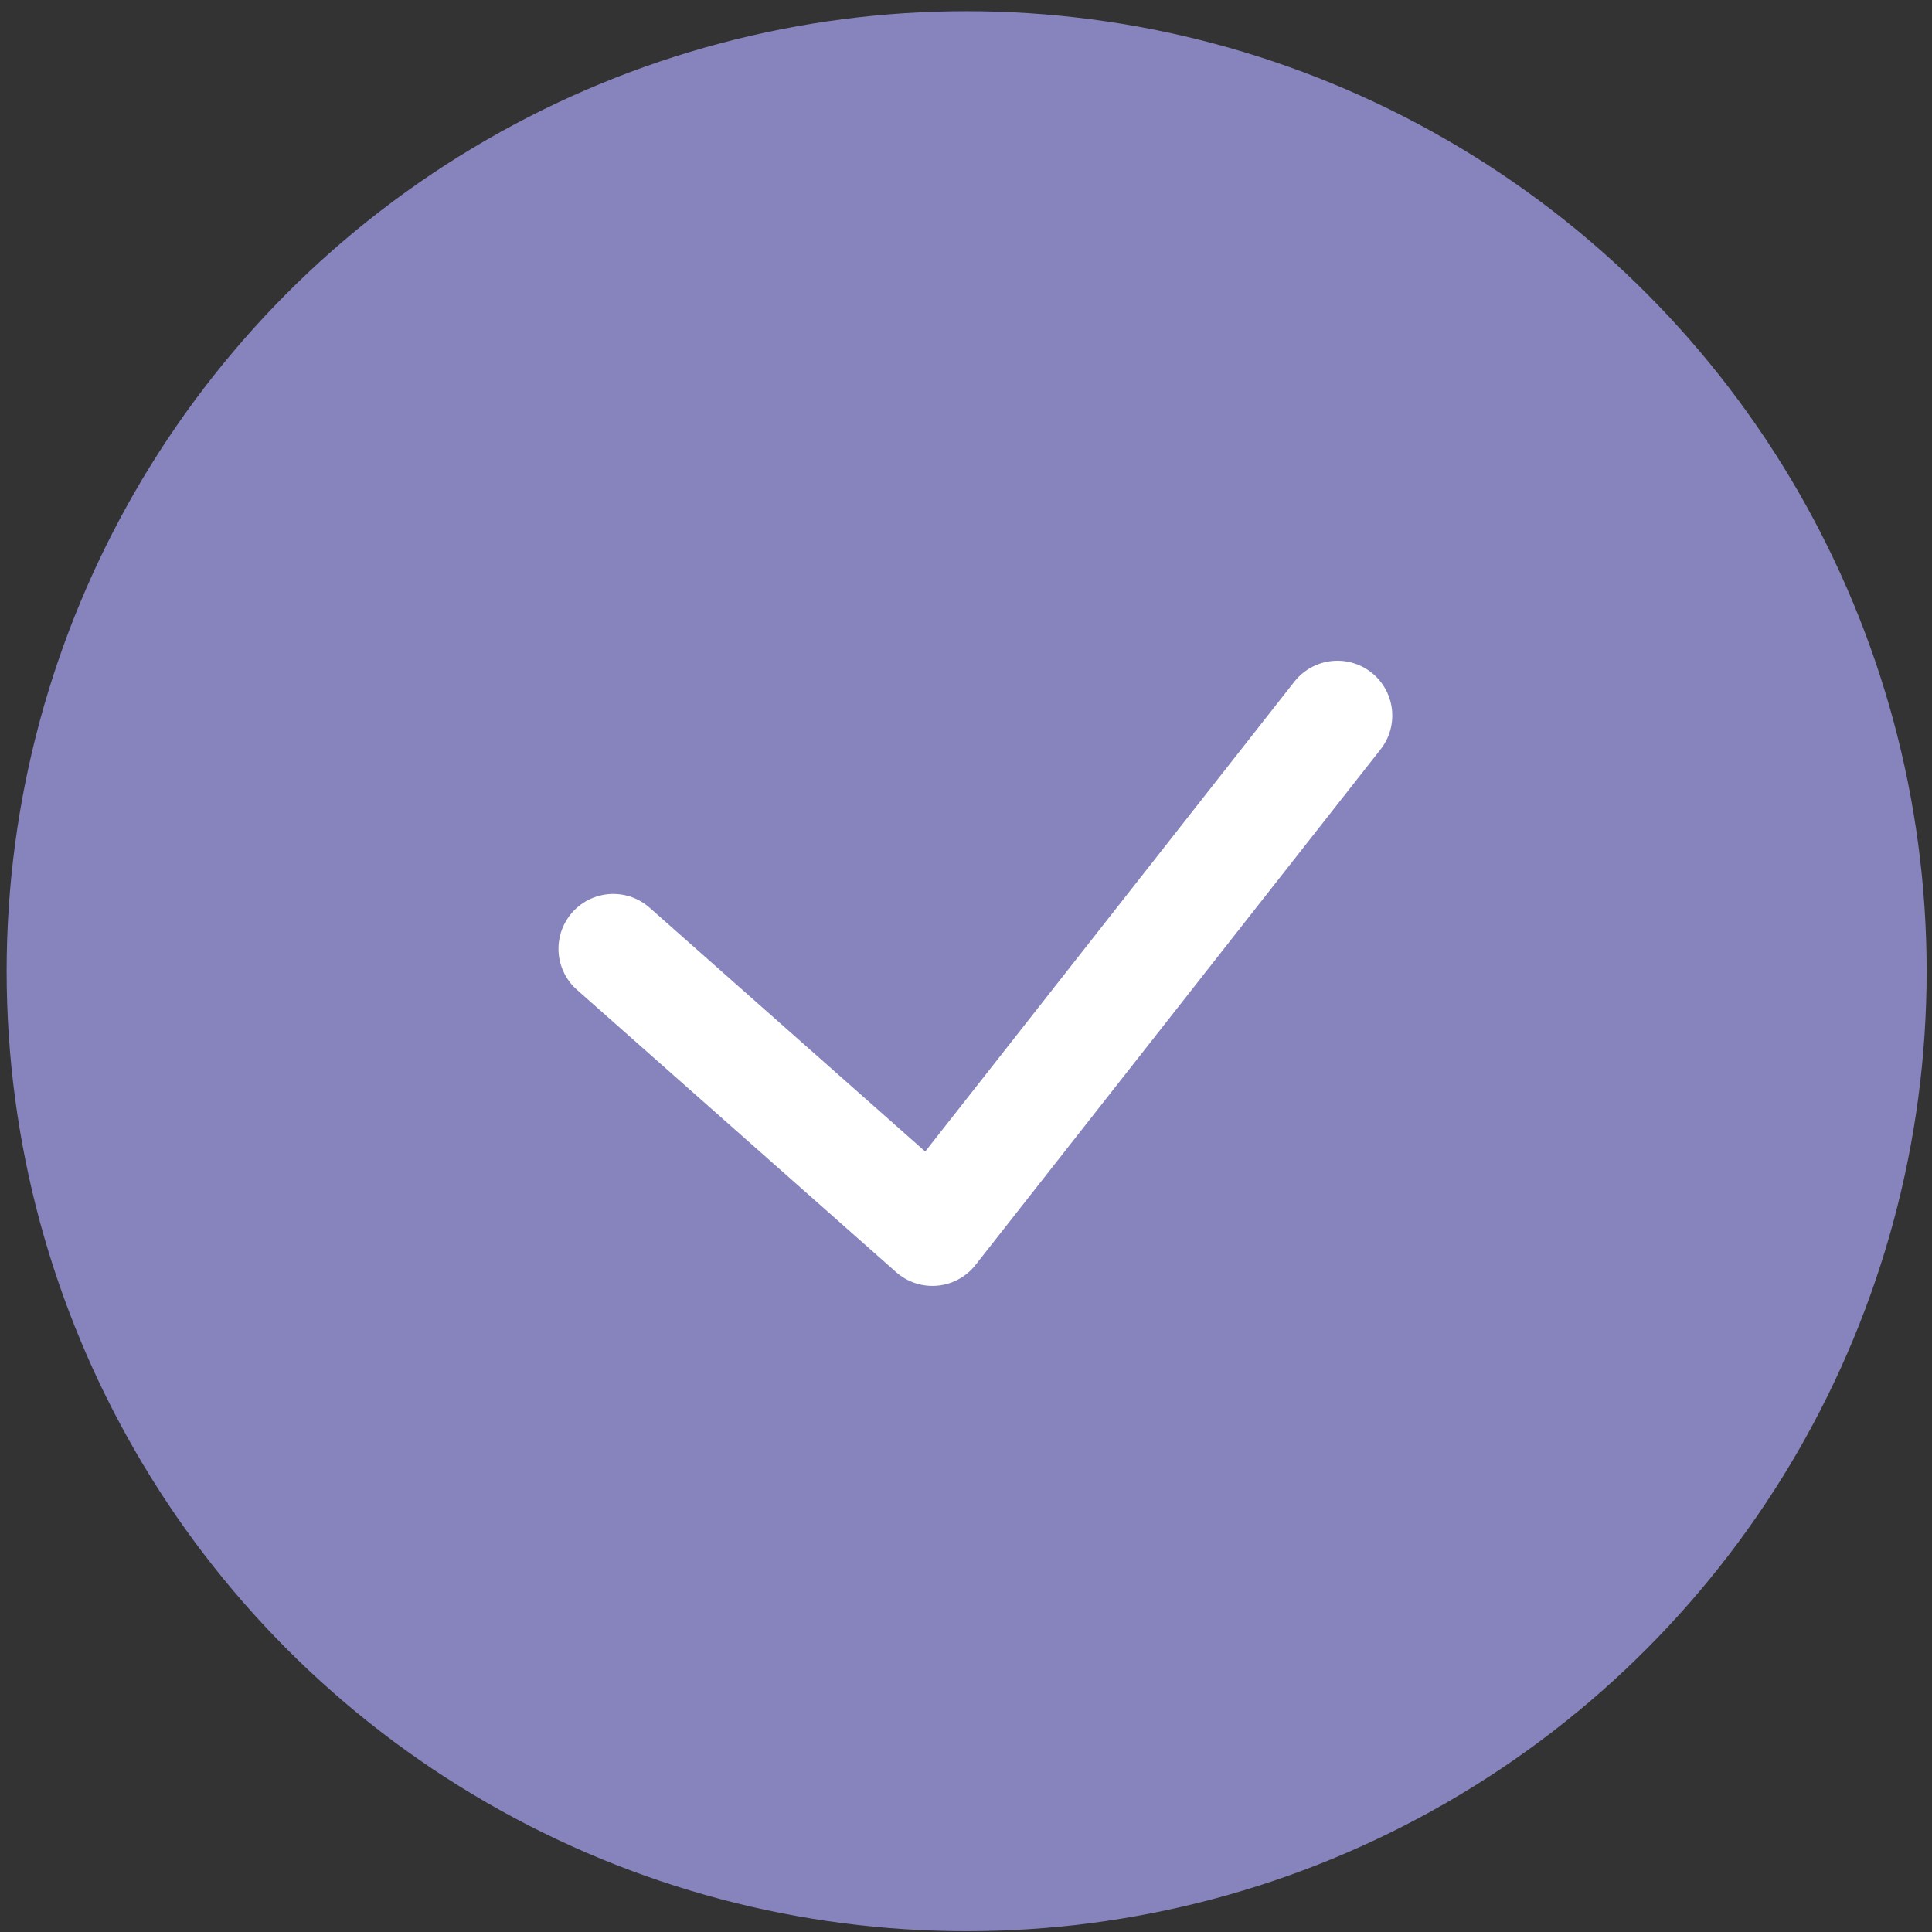 <?xml version="1.0" encoding="UTF-8"?> <svg xmlns="http://www.w3.org/2000/svg" width="141" height="141" viewBox="0 0 141 141" fill="none"><rect x="0" y="0" width="141" height="141" fill="#333333" stroke="none"/> <circle cx="70.547" cy="70.879" r="70.062" fill="#8784BD"></circle> <path d="M44.758 69.241L68.049 89.846L97.61 52.221" stroke="white" stroke-width="8" stroke-linecap="round" stroke-linejoin="round"></path> </svg> 